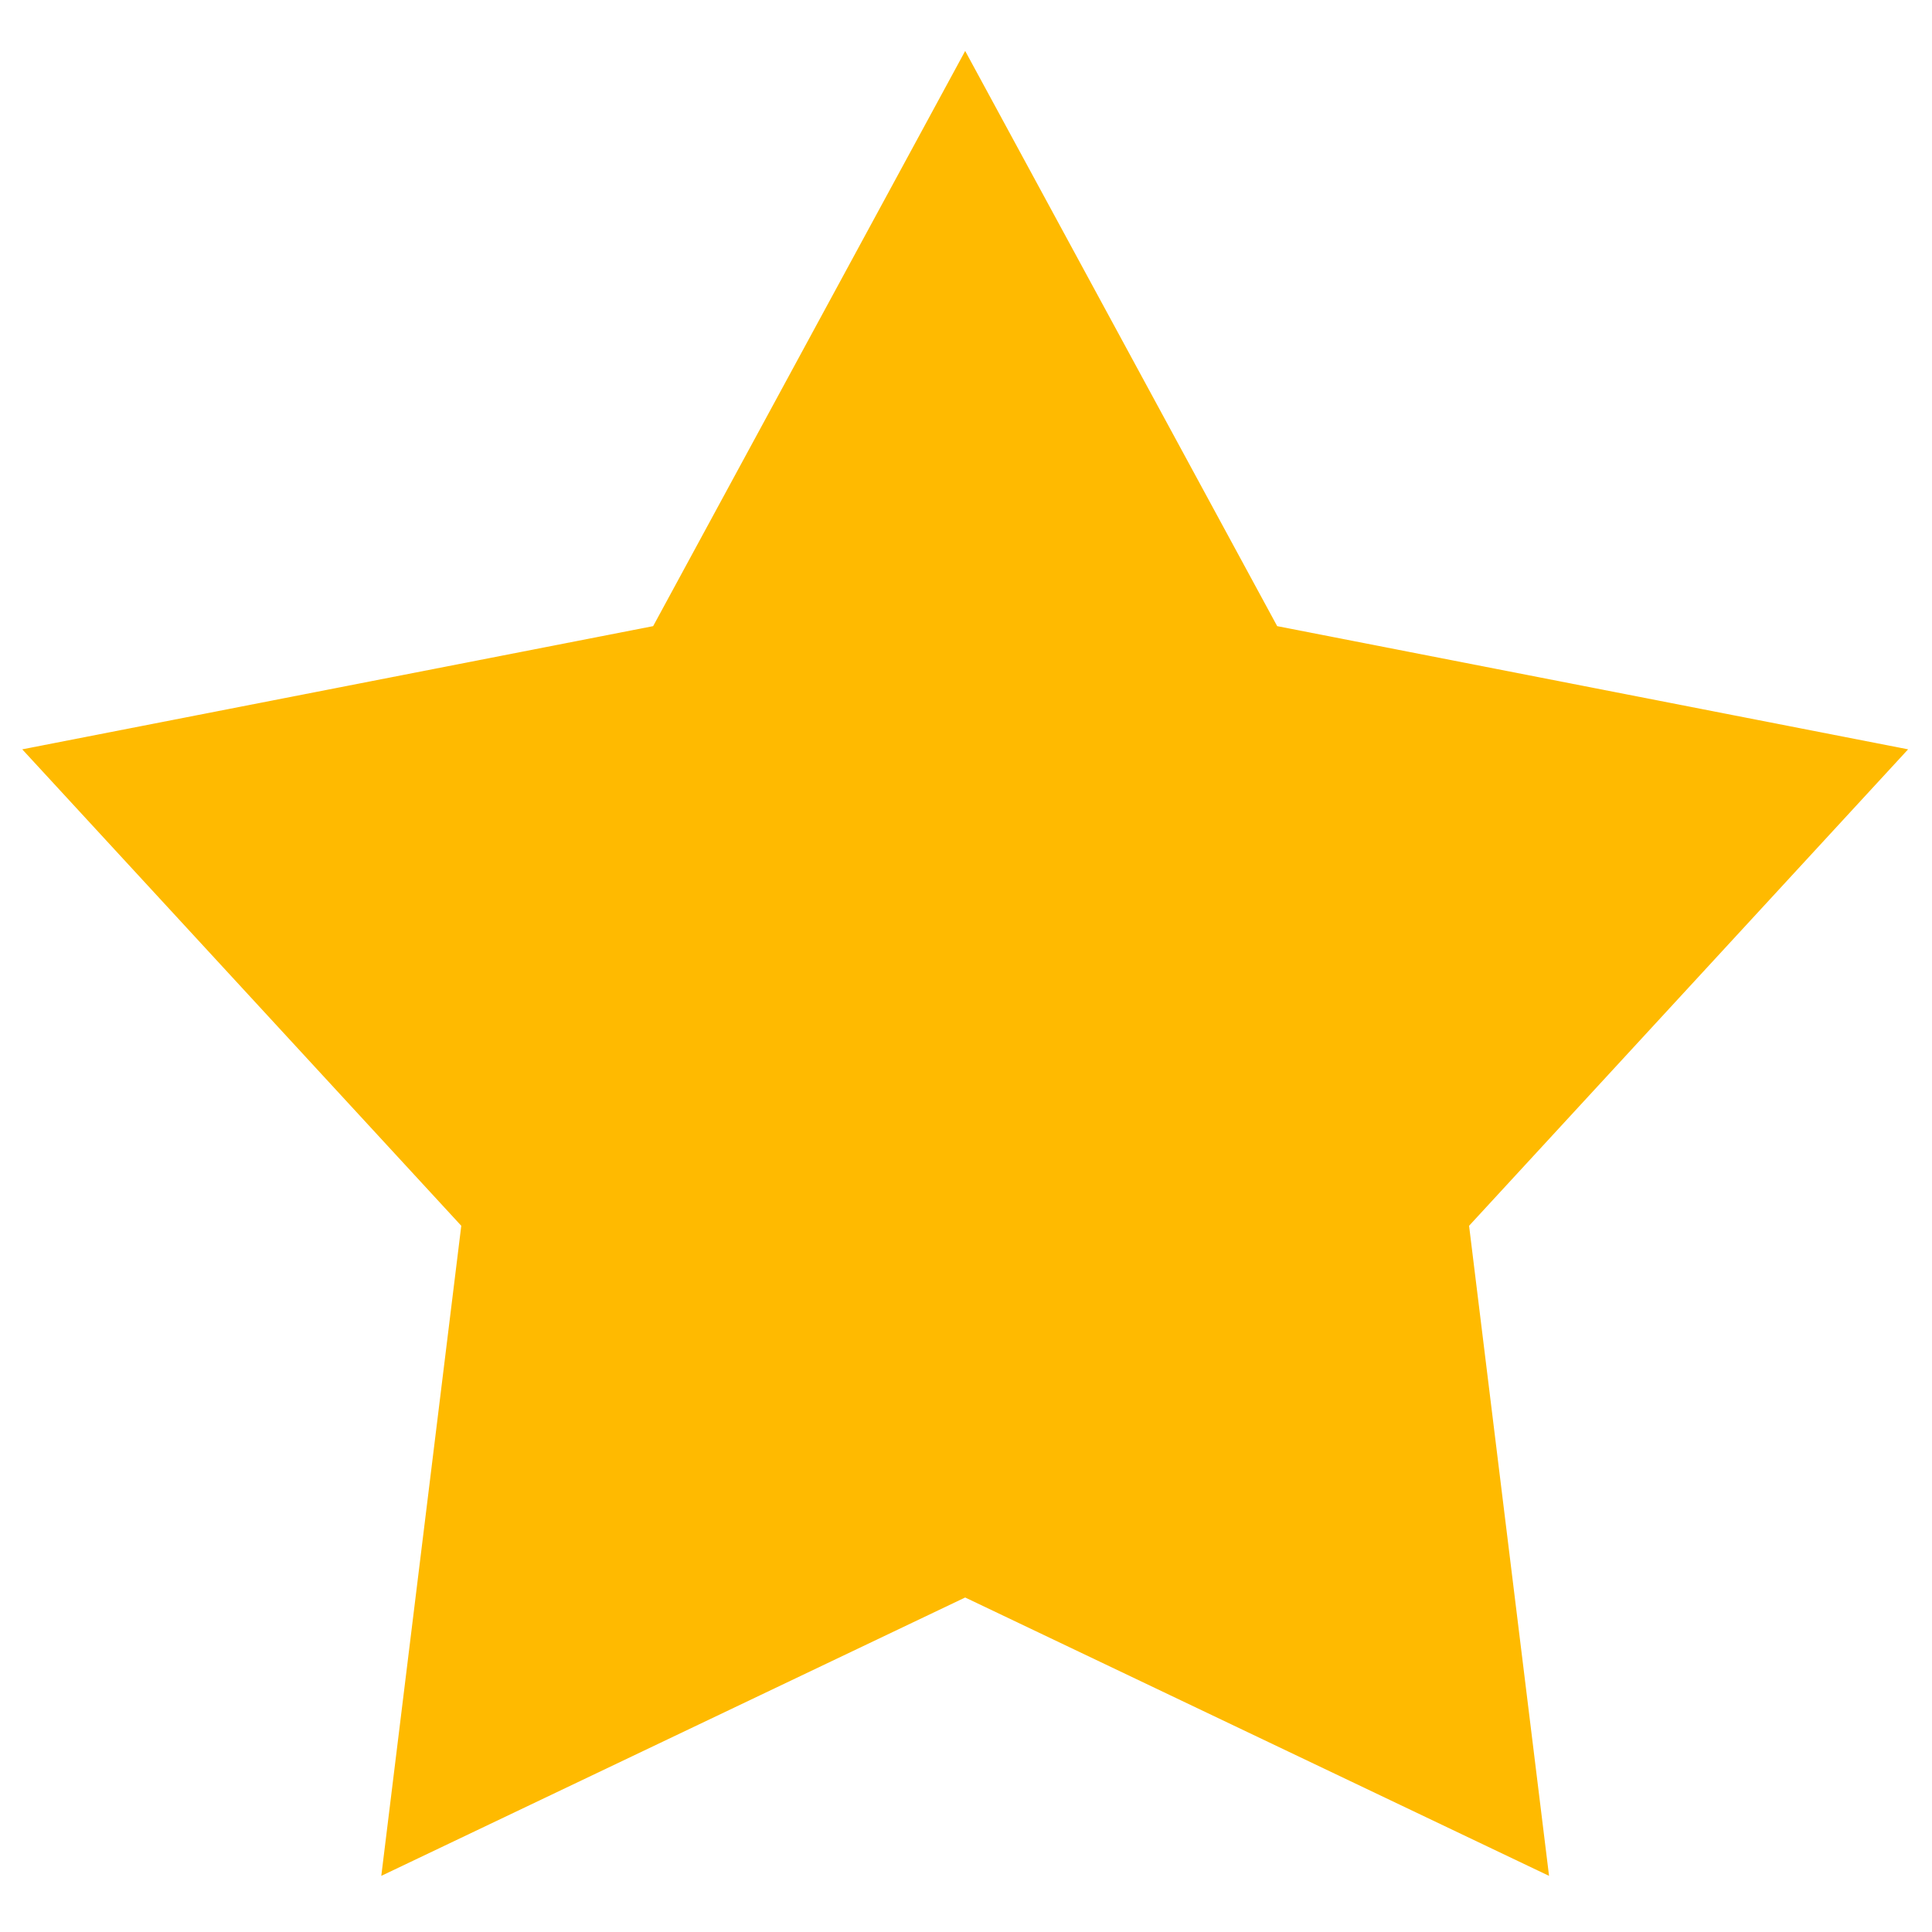 <?xml version="1.0" standalone="no"?><!DOCTYPE svg PUBLIC "-//W3C//DTD SVG 1.1//EN" "http://www.w3.org/Graphics/SVG/1.1/DTD/svg11.dtd"><svg t="1668481538931" class="icon" viewBox="0 0 1024 1024" version="1.1" xmlns="http://www.w3.org/2000/svg" p-id="4692" xmlns:xlink="http://www.w3.org/1999/xlink" width="200" height="200"><path d="M511.564 27.006 465.06 112.728l-118.876 219.136L104.712 379.016l-92.922 18.146 64.156 69.624 168.538 182.904-30.616 248.844-11.776 95.714 87.048-41.502 222.42-106.042 222.42 106.042 87.048 41.502-11.776-95.714L778.64 649.692l168.54-182.906 64.154-69.622-92.92-18.146-241.48-47.152L558.064 112.73 511.564 27.006 511.564 27.006z" p-id="4693" fill="#ffba00"></path></svg>